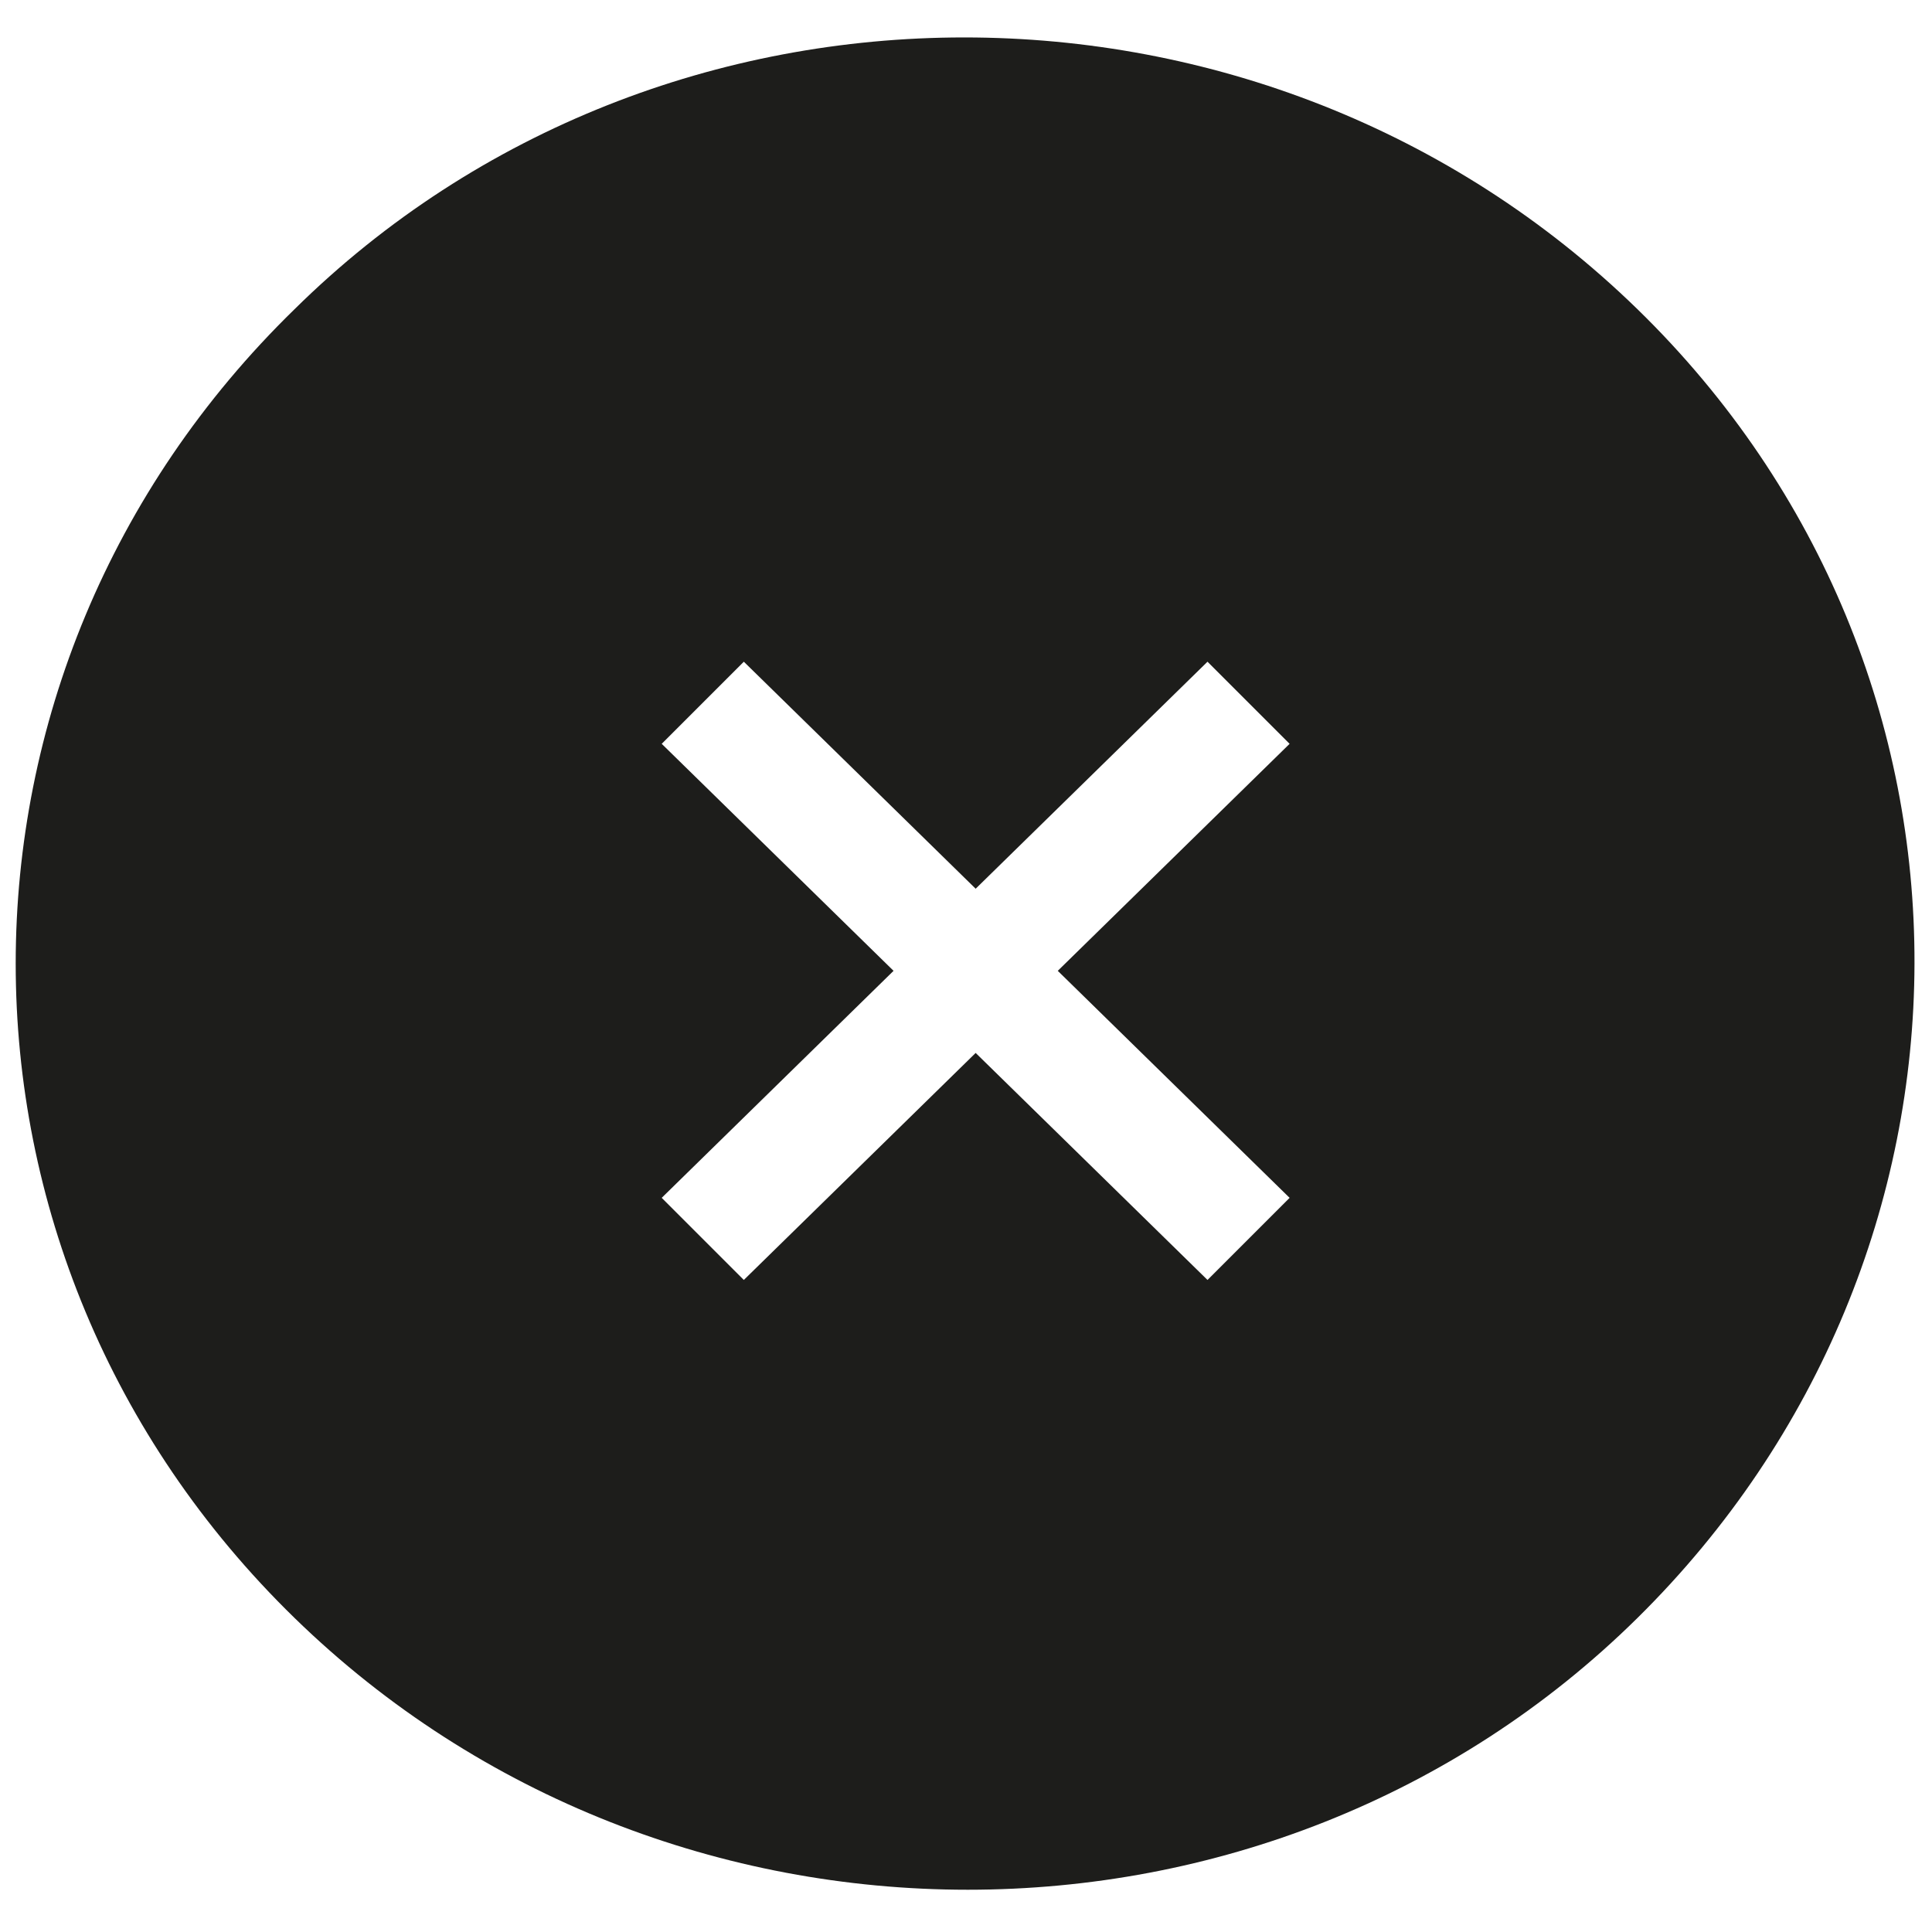 <svg version="1.1" id="Layer_1" xmlns="http://www.w3.org/2000/svg" xmlns:xlink="http://www.w3.org/1999/xlink" x="0px" y="0px"
	 viewBox="0 0 40 40" style="enable-background:new 0 0 40 40;" xml:space="preserve">
<style type="text/css">
	.st0{clip-path:url(#SVGID_2_);}
	.st1{clip-path:url(#SVGID_4_);fill:#1D1D1B;}
</style>
<g>
	<g>
		<defs>
			<rect id="SVGID_1_" width="40" height="40"/>
		</defs>
		<clipPath id="SVGID_2_">
			<use xlink:href="#SVGID_1_"  style="overflow:visible;"/>
		</clipPath>
		<g class="st0">
			<defs>
				<rect id="SVGID_3_" width="40" height="40"/>
			</defs>
			<clipPath id="SVGID_4_">
				<use xlink:href="#SVGID_3_"  style="overflow:visible;"/>
			</clipPath>
			<path class="st1" d="M33.9,6.4c-7.7-7.5-20.2-7.5-27.8,0c-7.7,7.5-7.7,19.6,0,27.1c7.7,7.5,20.2,7.5,27.8,0S41.6,13.9,33.9,6.4
				 M25,26.5l-4.8-4.7l-4.8,4.7l-1.7-1.7l4.8-4.7l-4.8-4.7l1.7-1.7l4.8,4.7l4.8-4.7l1.7,1.7l-4.8,4.7l4.8,4.7L25,26.5z"/>
		</g>
	</g>
</g>
</svg>
